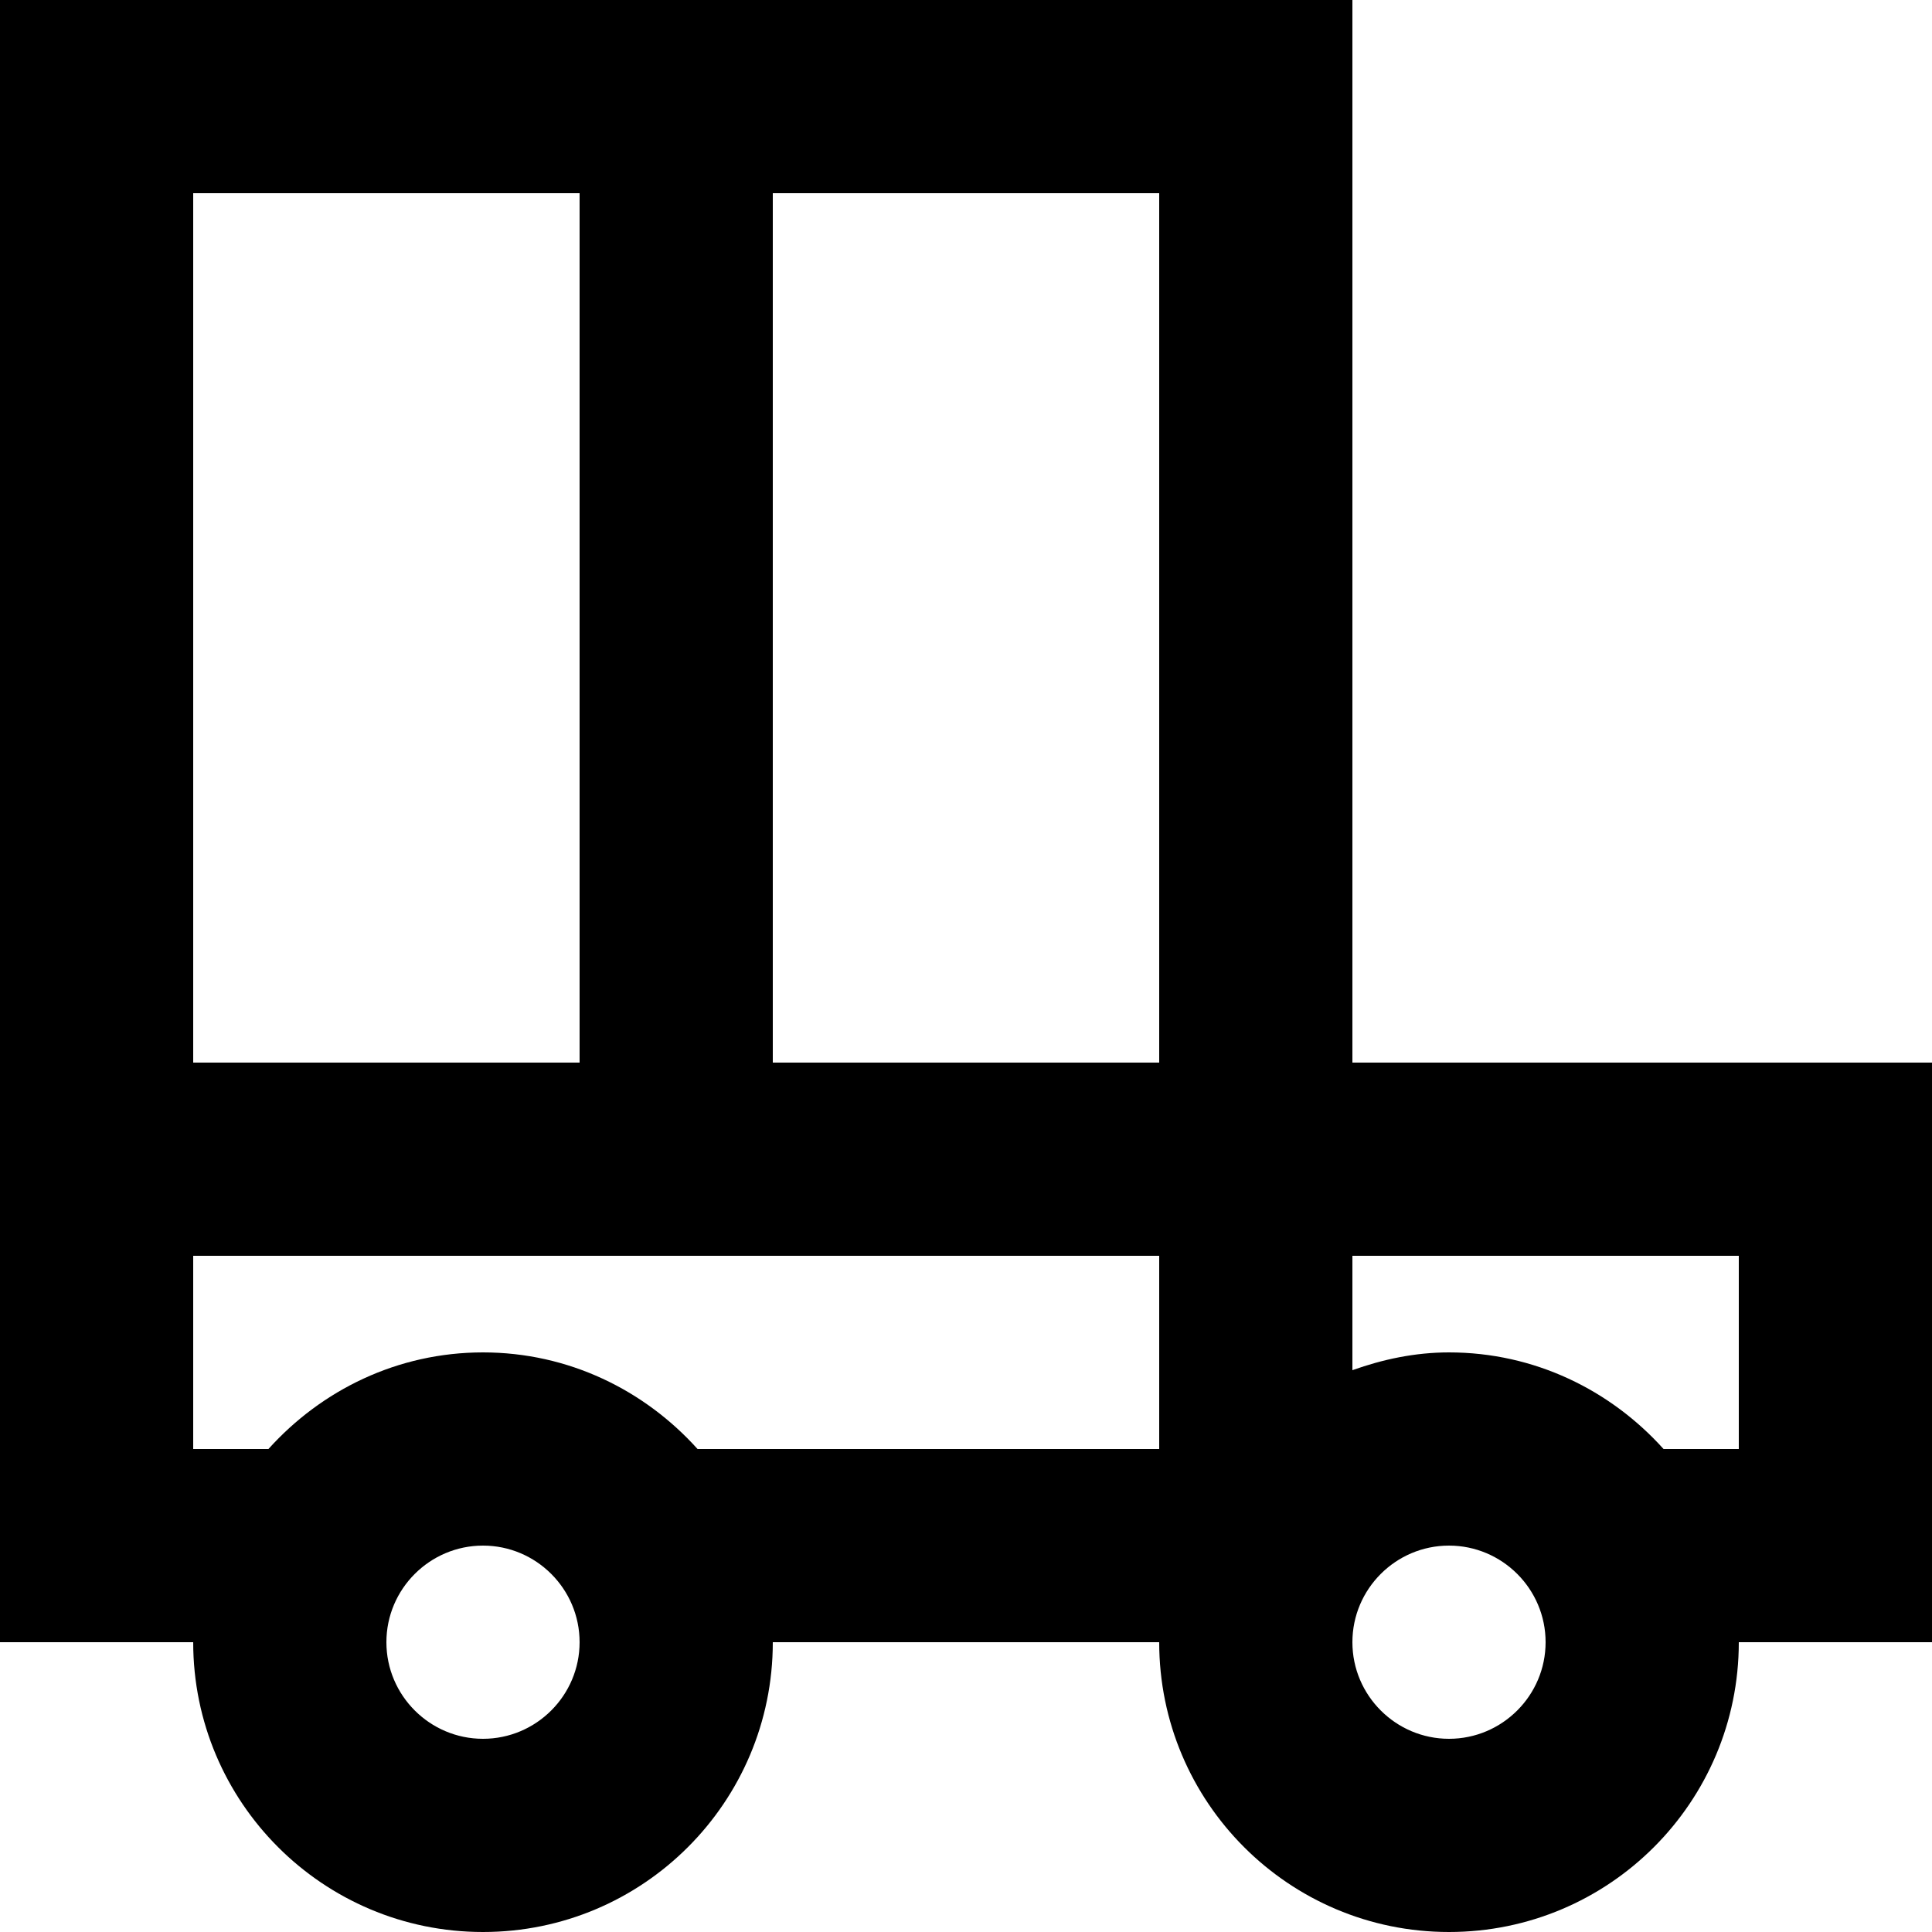 <?xml version="1.0" encoding="UTF-8" standalone="no"?>
<!-- Uploaded to: SVG Repo, www.svgrepo.com, Generator: SVG Repo Mixer Tools -->
<svg width="800px" height="800px" viewBox="0 0 20 20" version="1.1" xmlns="http://www.w3.org/2000/svg" xmlns:xlink="http://www.w3.org/1999/xlink">
    
    <title>car [#643]</title>
    <desc>Created with Sketch.</desc>
    <defs>

</defs>
    <g id="Page-1" stroke="none" stroke-width="1" fill="none" fill-rule="evenodd">
        <g id="Dribbble-Light-Preview" transform="translate(-260, -5359)" fill="#000000">
            <g id="icons" transform="translate(56, 160)">
                <path d="M222,5214 L221.221,5214 C220.672,5213.39 219.885,5213 219,5213 C218.647,5213 218.314,5213.072 218,5213.184 L218,5212 L222,5212 L222,5214 Z M219,5217 C218.449,5217 218,5216.551 218,5216 C218,5215.449 218.449,5215 219,5215 C219.551,5215 220,5215.449 220,5216 C220,5216.551 219.551,5217 219,5217 L219,5217 Z M212,5210 L216,5210 L216,5201 L212,5201 L212,5210 Z M216,5214 L211.221,5214 C210.672,5213.39 209.885,5213 209,5213 C208.115,5213 207.328,5213.39 206.779,5214 L206,5214 L206,5212 L216,5212 L216,5214 Z M209,5217 C208.449,5217 208,5216.551 208,5216 C208,5215.449 208.449,5215 209,5215 C209.551,5215 210,5215.449 210,5216 C210,5216.551 209.551,5217 209,5217 L209,5217 Z M206,5210 L210,5210 L210,5201 L206,5201 L206,5210 Z M218,5210 L218,5199 L204,5199 L204,5216 L206,5216 C206,5217.657 207.343,5219 209,5219 C210.657,5219 212,5217.657 212,5216 L216,5216 C216,5217.657 217.343,5219 219,5219 C220.657,5219 222,5217.657 222,5216 L224,5216 L224,5210 L218,5210 Z" id="car-[#643]">

</path>
            </g>
        </g>
    </g>
</svg>